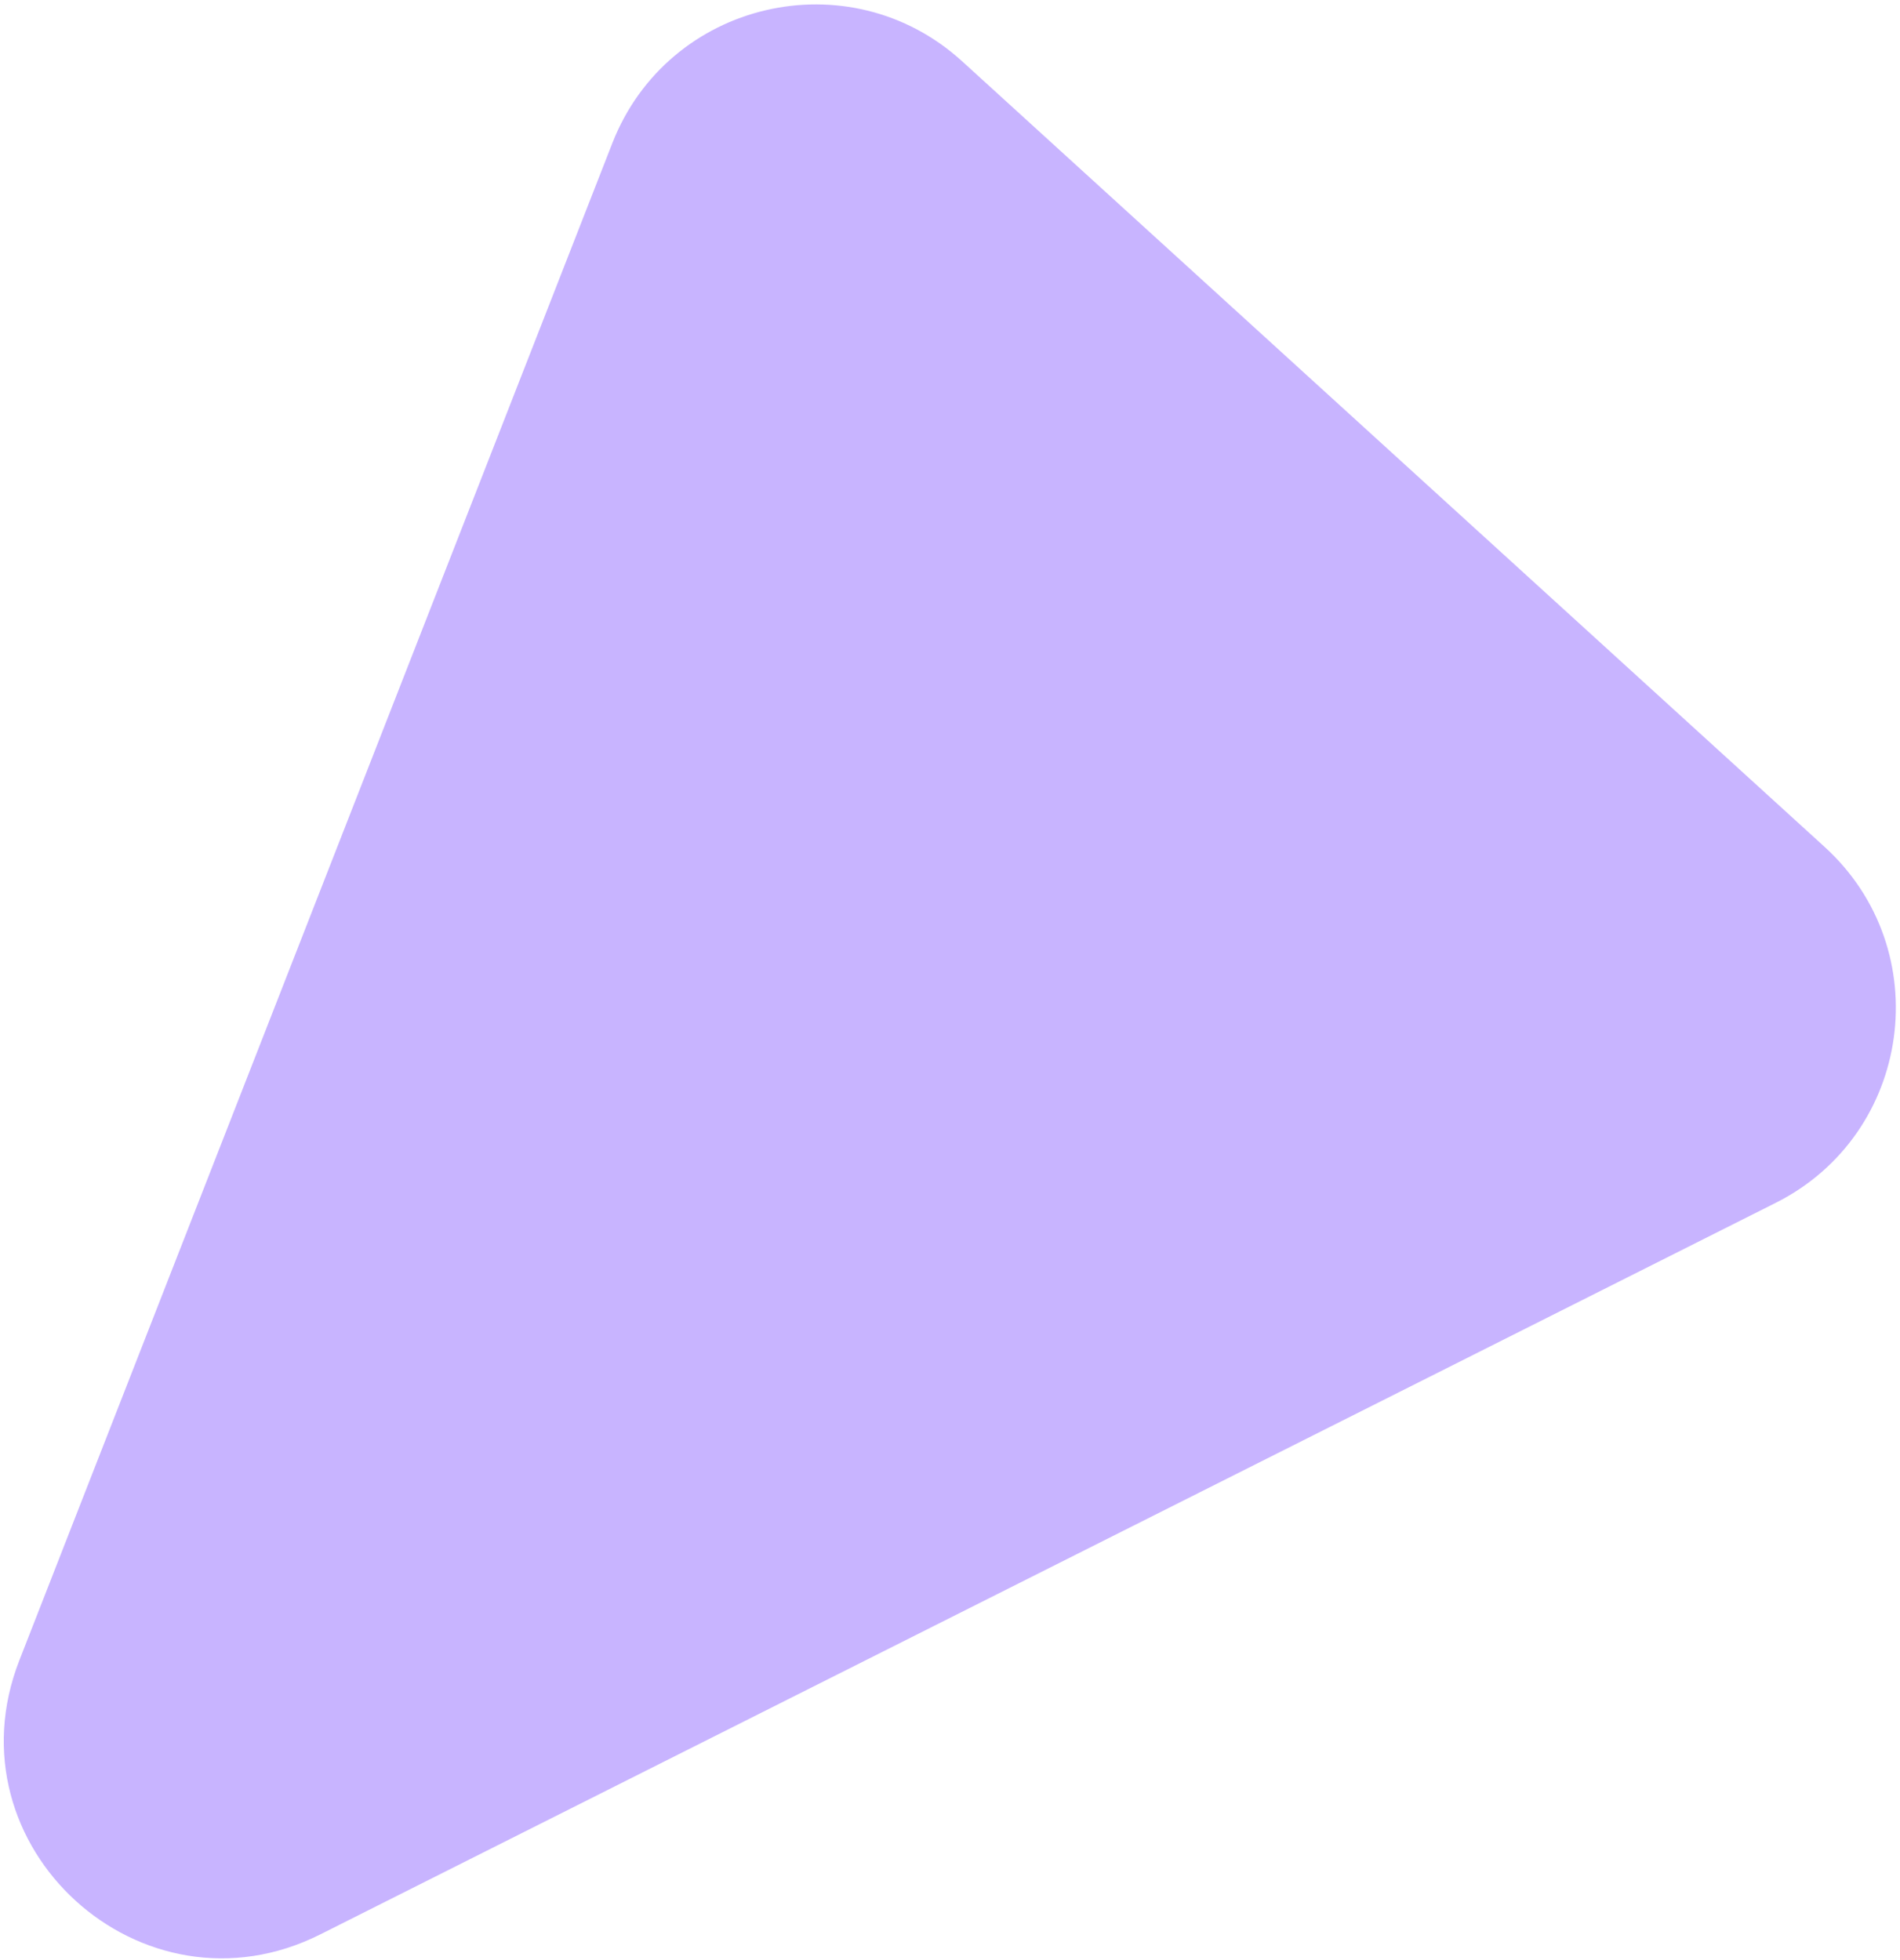 <svg xmlns="http://www.w3.org/2000/svg" fill="none" viewBox="0 0 412 425"><path fill="#C8B4FF" d="M69.46 419.464c-38.715 19.46-81.03-19.085-65.257-59.443l128.578-328.98C144.85.16 184.131-9.026 208.641 13.3l187.012 170.35c24.51 22.326 19.02 62.291-10.603 77.181L69.46 419.464Z"/></svg>

